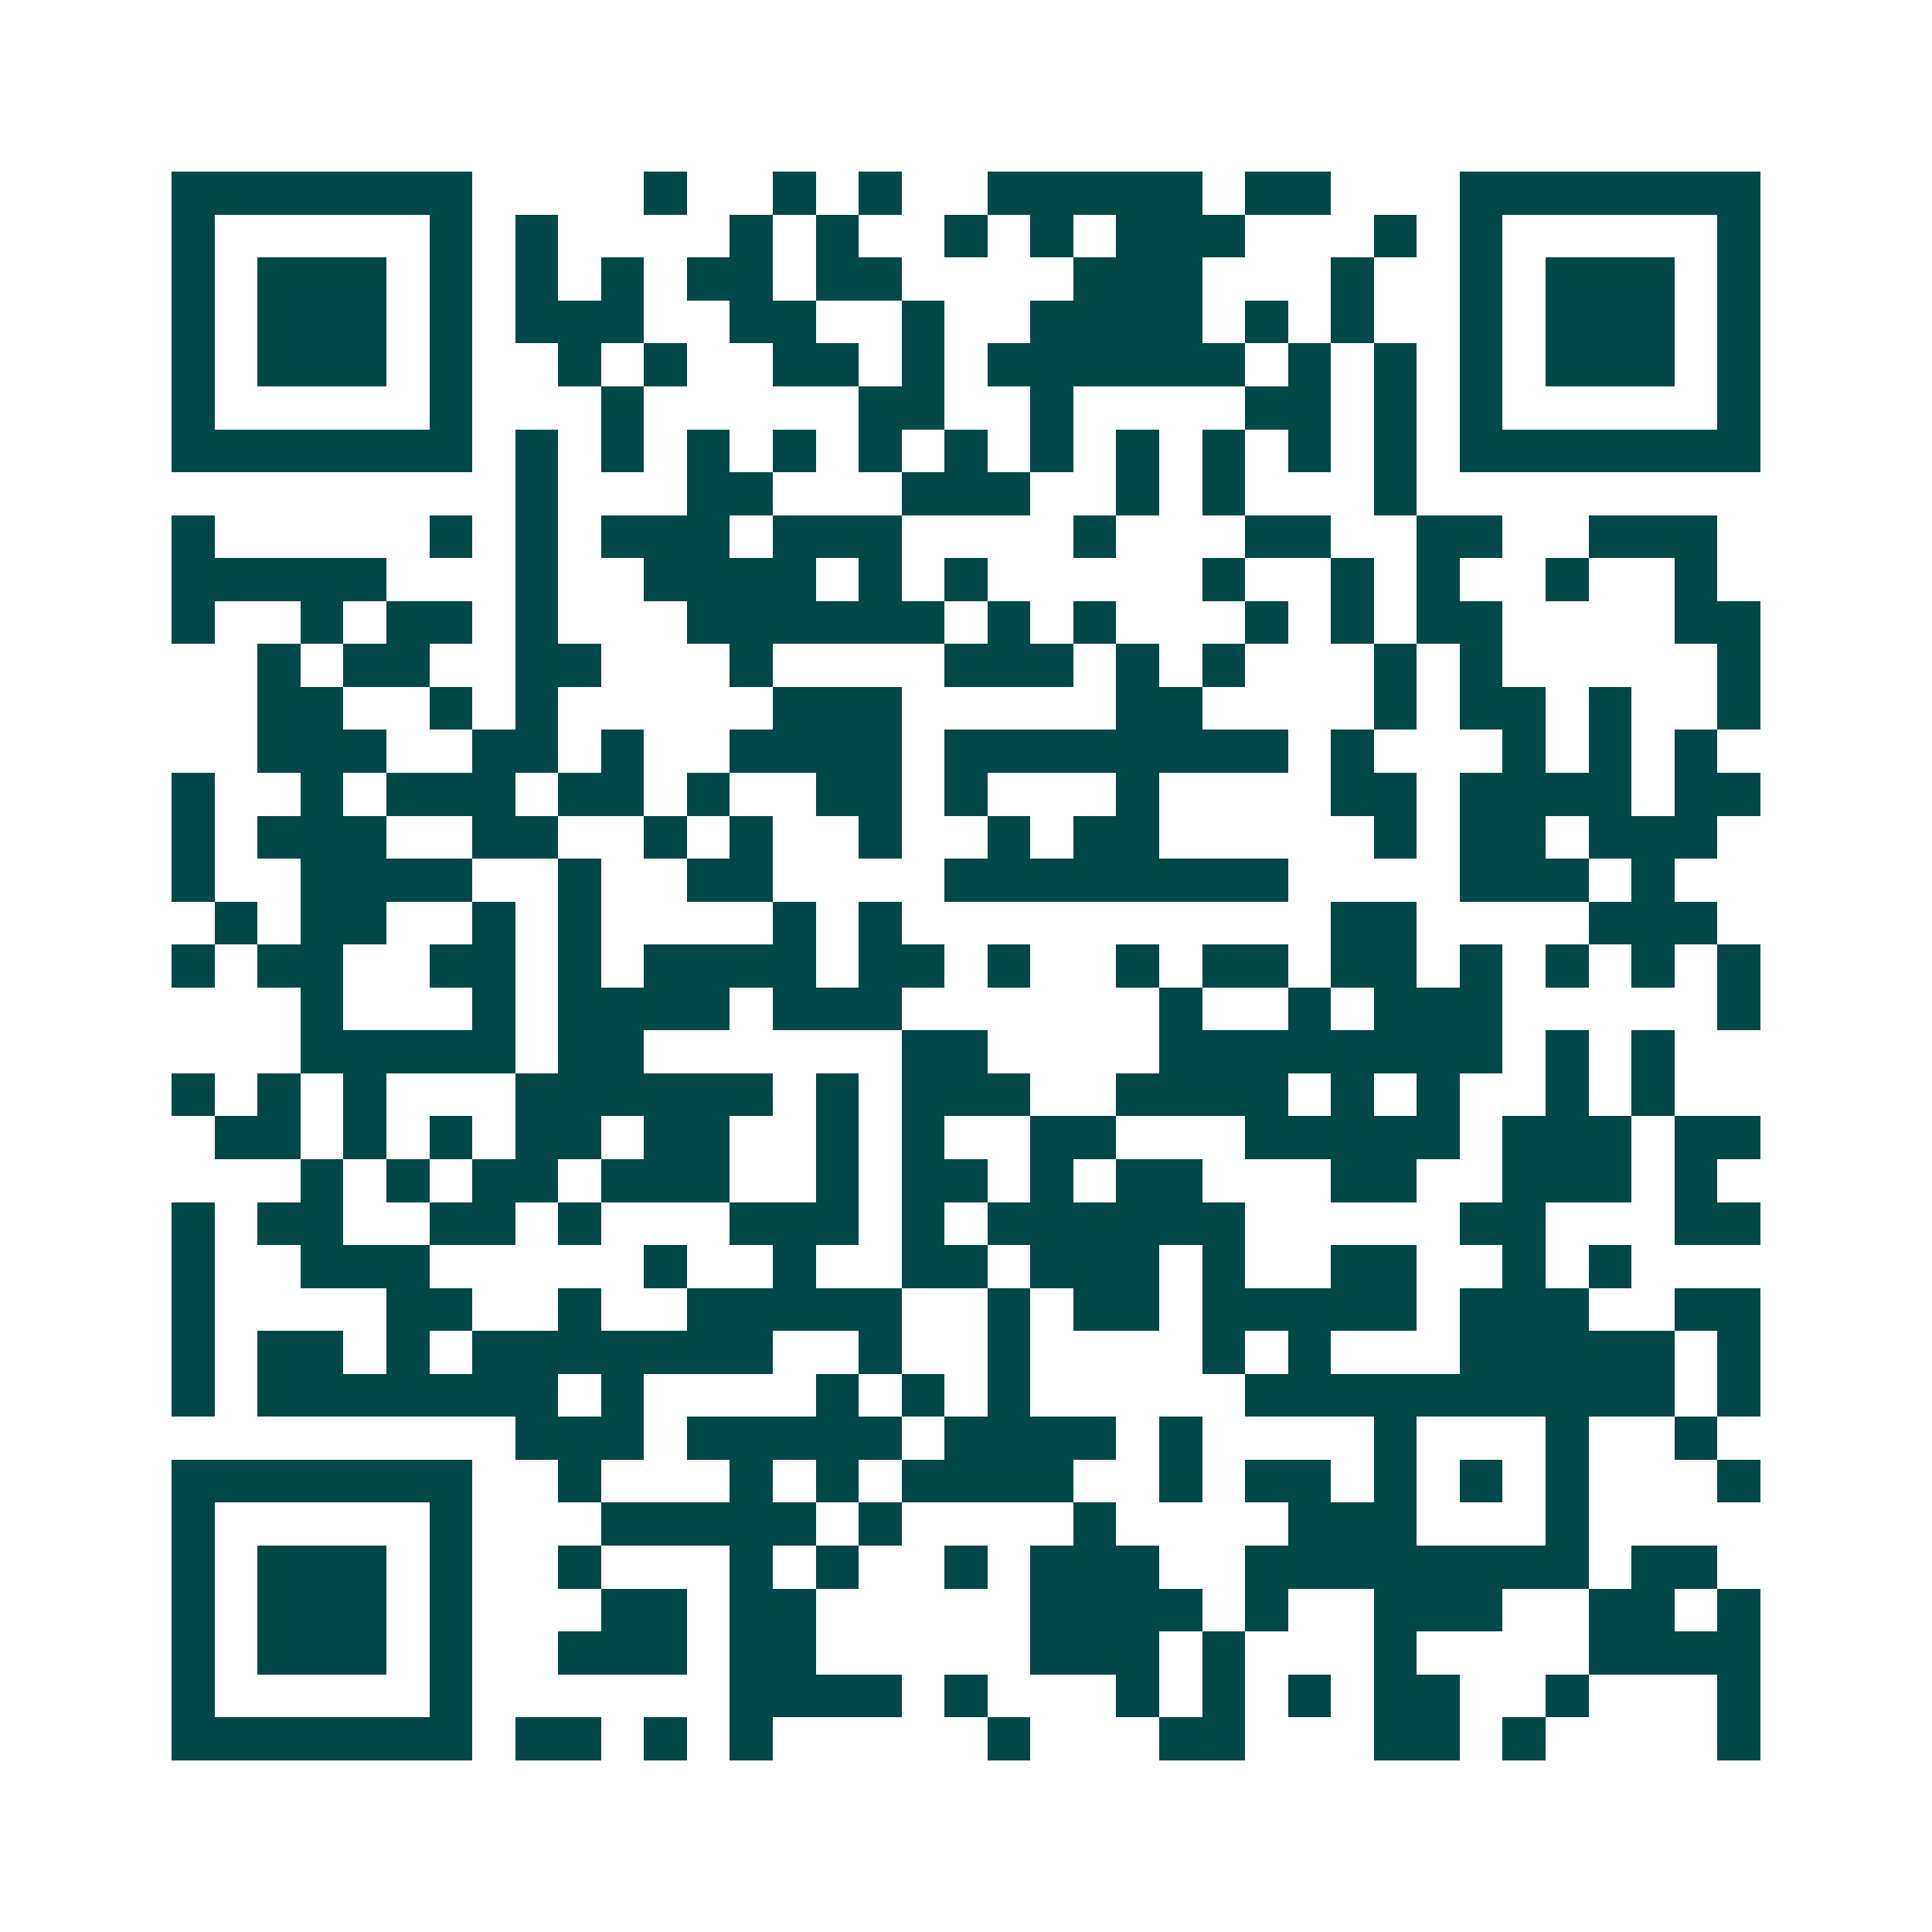 <svg xmlns="http://www.w3.org/2000/svg" width="200" height="200" viewBox="0 0 45 45" shape-rendering="crispEdges"><path fill="#ffffff" d="M0 0h45v45H0z"/><path stroke="#014847" d="M4 4.5h7m4 0h1m2 0h1m1 0h1m2 0h5m1 0h2m3 0h7M4 5.5h1m5 0h1m1 0h1m4 0h1m1 0h1m2 0h1m1 0h1m1 0h3m3 0h1m1 0h1m5 0h1M4 6.5h1m1 0h3m1 0h1m1 0h1m1 0h1m1 0h2m1 0h2m4 0h3m3 0h1m2 0h1m1 0h3m1 0h1M4 7.5h1m1 0h3m1 0h1m1 0h3m2 0h2m2 0h1m2 0h4m1 0h1m1 0h1m2 0h1m1 0h3m1 0h1M4 8.5h1m1 0h3m1 0h1m2 0h1m1 0h1m2 0h2m1 0h1m1 0h6m1 0h1m1 0h1m1 0h1m1 0h3m1 0h1M4 9.5h1m5 0h1m3 0h1m5 0h2m2 0h1m4 0h2m1 0h1m1 0h1m5 0h1M4 10.5h7m1 0h1m1 0h1m1 0h1m1 0h1m1 0h1m1 0h1m1 0h1m1 0h1m1 0h1m1 0h1m1 0h1m1 0h7M12 11.5h1m3 0h2m3 0h3m2 0h1m1 0h1m3 0h1M4 12.5h1m5 0h1m1 0h1m1 0h3m1 0h3m4 0h1m3 0h2m2 0h2m2 0h3M4 13.5h5m3 0h1m2 0h4m1 0h1m1 0h1m5 0h1m2 0h1m1 0h1m2 0h1m2 0h1M4 14.5h1m2 0h1m1 0h2m1 0h1m3 0h6m1 0h1m1 0h1m3 0h1m1 0h1m1 0h2m4 0h2M6 15.5h1m1 0h2m2 0h2m3 0h1m4 0h3m1 0h1m1 0h1m3 0h1m1 0h1m5 0h1M6 16.5h2m2 0h1m1 0h1m5 0h3m5 0h2m4 0h1m1 0h2m1 0h1m2 0h1M6 17.5h3m2 0h2m1 0h1m2 0h4m1 0h8m1 0h1m3 0h1m1 0h1m1 0h1M4 18.5h1m2 0h1m1 0h3m1 0h2m1 0h1m2 0h2m1 0h1m3 0h1m4 0h2m1 0h4m1 0h2M4 19.5h1m1 0h3m2 0h2m2 0h1m1 0h1m2 0h1m2 0h1m1 0h2m5 0h1m1 0h2m1 0h3M4 20.5h1m2 0h4m2 0h1m2 0h2m4 0h8m4 0h3m1 0h1M5 21.5h1m1 0h2m2 0h1m1 0h1m4 0h1m1 0h1m10 0h2m4 0h3M4 22.5h1m1 0h2m2 0h2m1 0h1m1 0h4m1 0h2m1 0h1m2 0h1m1 0h2m1 0h2m1 0h1m1 0h1m1 0h1m1 0h1M7 23.5h1m3 0h1m1 0h4m1 0h3m6 0h1m2 0h1m1 0h3m5 0h1M7 24.5h5m1 0h2m6 0h2m4 0h8m1 0h1m1 0h1M4 25.5h1m1 0h1m1 0h1m3 0h6m1 0h1m1 0h3m2 0h4m1 0h1m1 0h1m2 0h1m1 0h1M5 26.5h2m1 0h1m1 0h1m1 0h2m1 0h2m2 0h1m1 0h1m2 0h2m3 0h5m1 0h3m1 0h2M7 27.5h1m1 0h1m1 0h2m1 0h3m2 0h1m1 0h2m1 0h1m1 0h2m3 0h2m2 0h3m1 0h1M4 28.5h1m1 0h2m2 0h2m1 0h1m3 0h3m1 0h1m1 0h6m5 0h2m3 0h2M4 29.5h1m2 0h3m5 0h1m2 0h1m2 0h2m1 0h3m1 0h1m2 0h2m2 0h1m1 0h1M4 30.5h1m4 0h2m2 0h1m2 0h5m2 0h1m1 0h2m1 0h5m1 0h3m2 0h2M4 31.5h1m1 0h2m1 0h1m1 0h7m2 0h1m2 0h1m4 0h1m1 0h1m3 0h5m1 0h1M4 32.5h1m1 0h7m1 0h1m4 0h1m1 0h1m1 0h1m5 0h10m1 0h1M12 33.5h3m1 0h5m1 0h4m1 0h1m4 0h1m3 0h1m2 0h1M4 34.5h7m2 0h1m3 0h1m1 0h1m1 0h4m2 0h1m1 0h2m1 0h1m1 0h1m1 0h1m3 0h1M4 35.5h1m5 0h1m3 0h5m1 0h1m4 0h1m4 0h3m3 0h1M4 36.5h1m1 0h3m1 0h1m2 0h1m3 0h1m1 0h1m2 0h1m1 0h3m2 0h8m1 0h2M4 37.5h1m1 0h3m1 0h1m3 0h2m1 0h2m5 0h4m1 0h1m2 0h3m2 0h2m1 0h1M4 38.5h1m1 0h3m1 0h1m2 0h3m1 0h2m5 0h3m1 0h1m3 0h1m4 0h4M4 39.5h1m5 0h1m6 0h4m1 0h1m3 0h1m1 0h1m1 0h1m1 0h2m2 0h1m3 0h1M4 40.5h7m1 0h2m1 0h1m1 0h1m5 0h1m3 0h2m3 0h2m1 0h1m4 0h1"/></svg>
